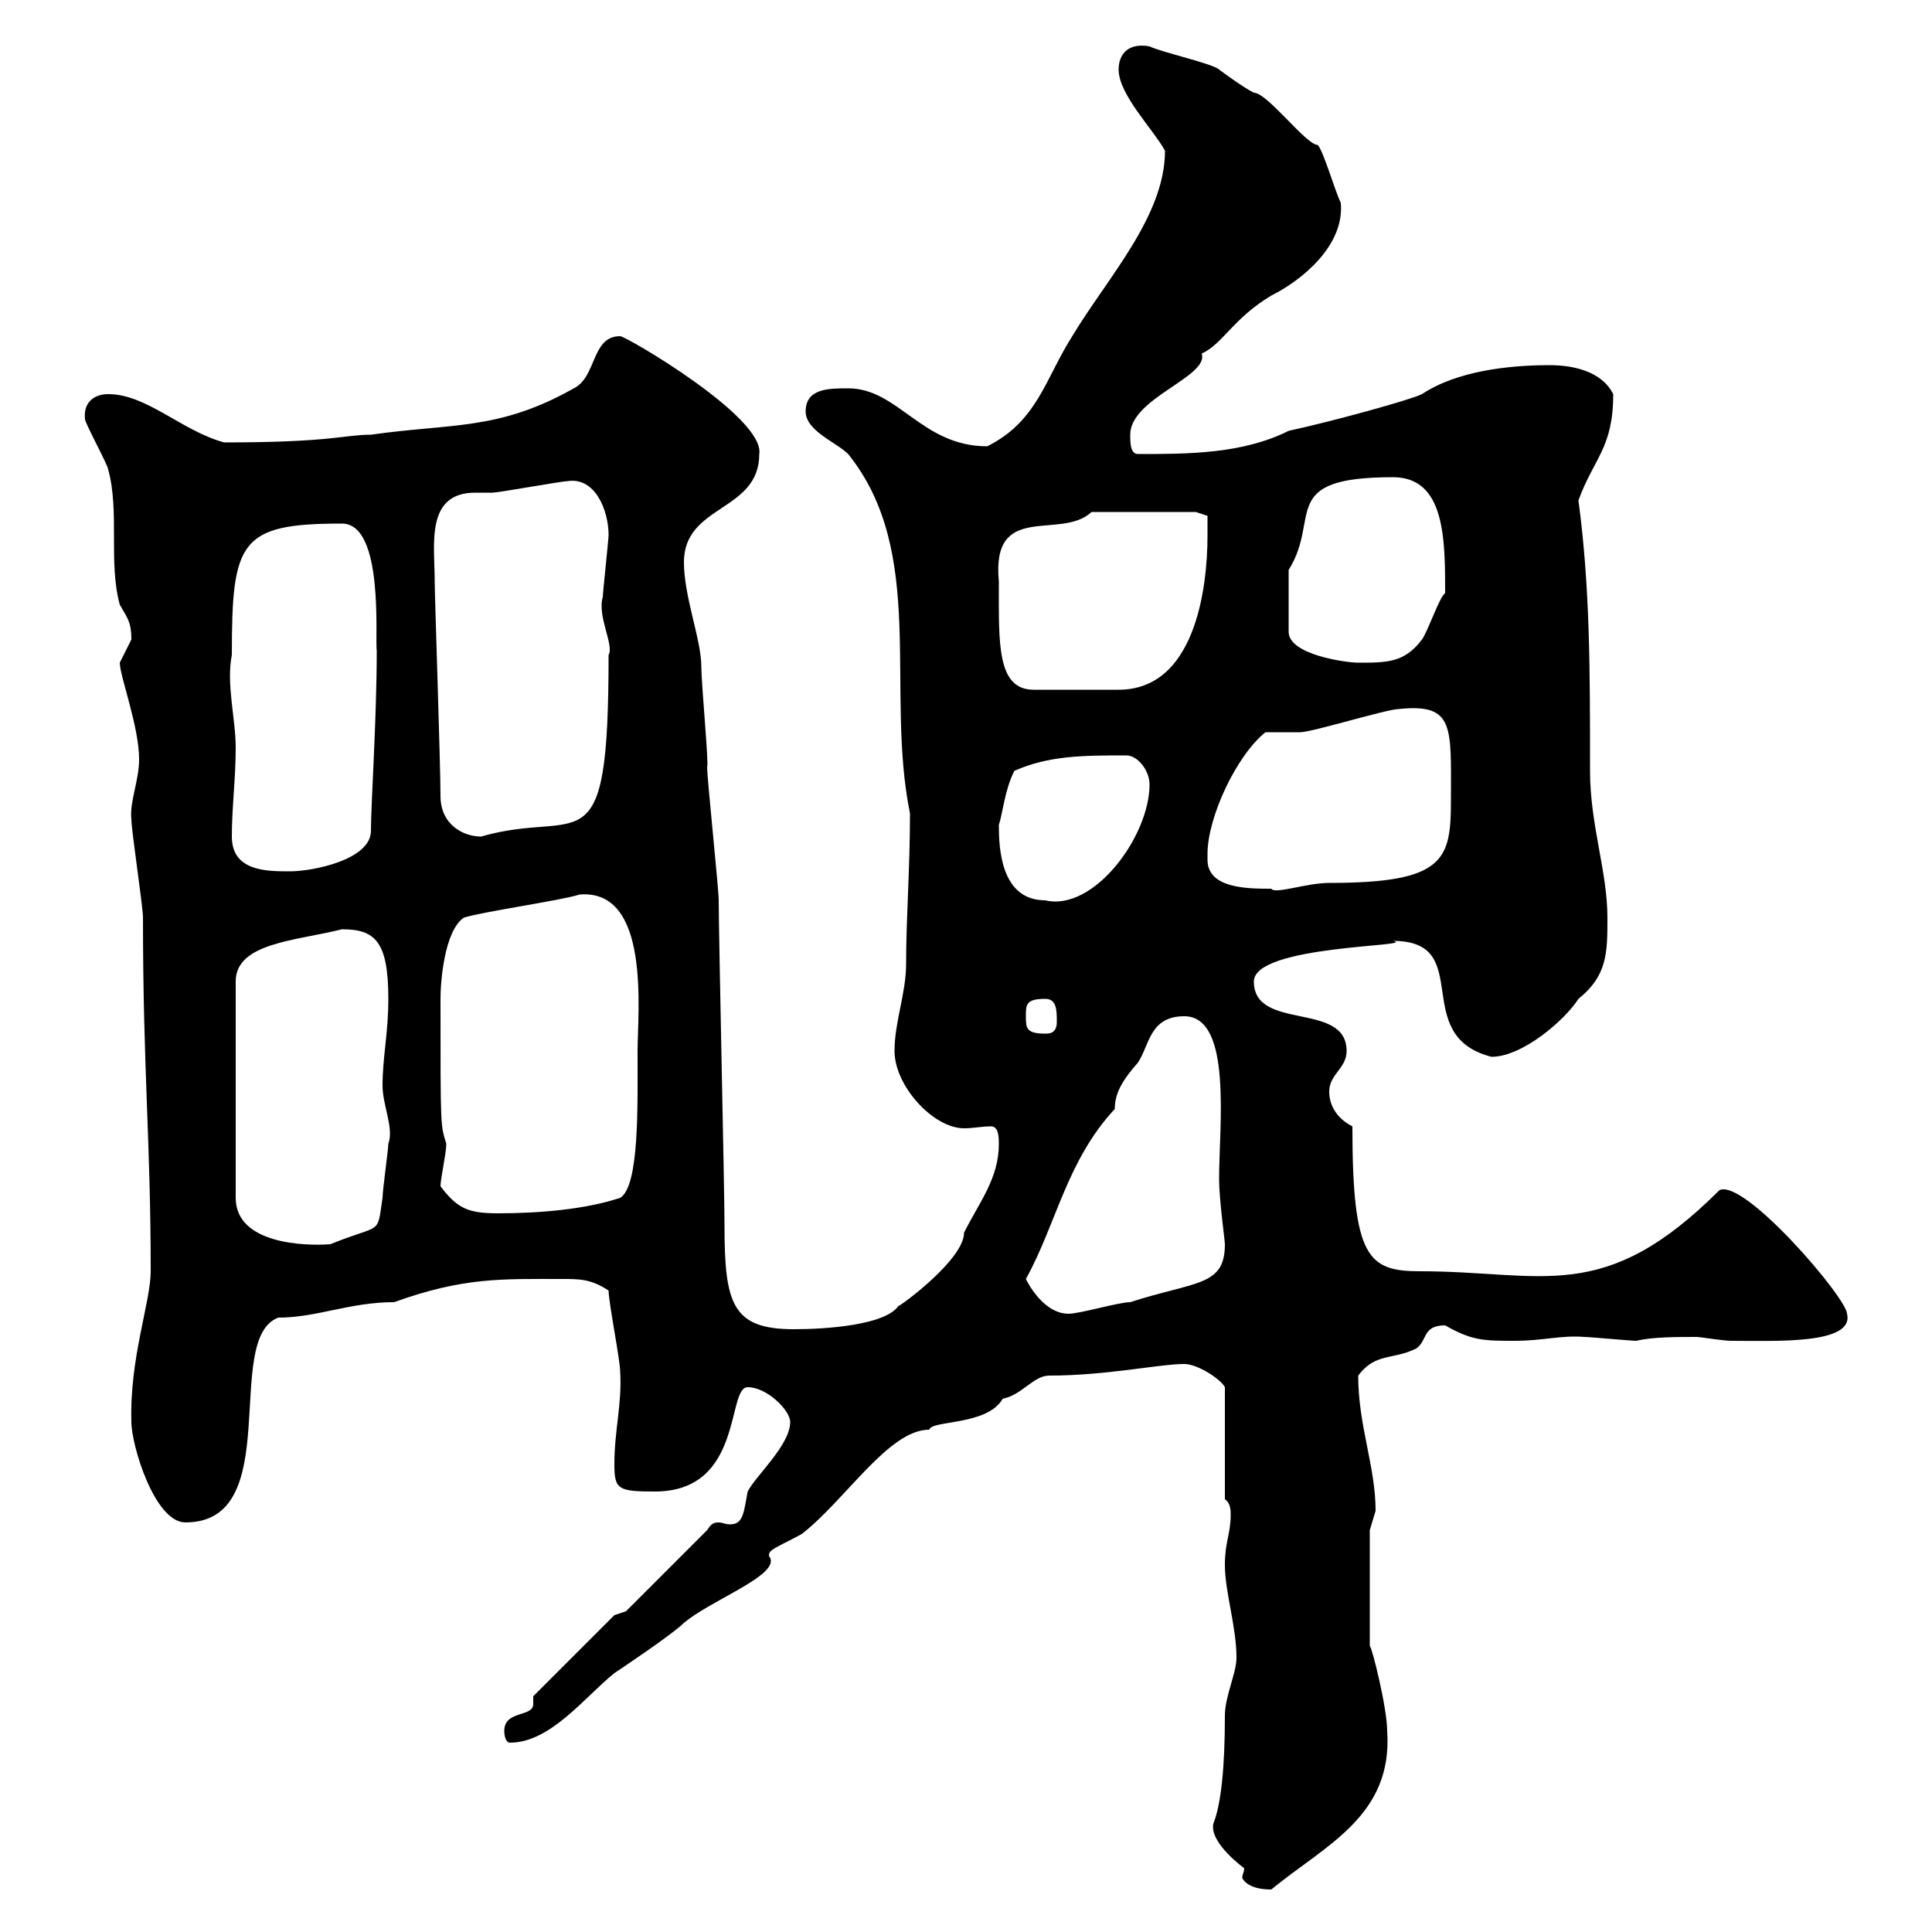 <svg xmlns="http://www.w3.org/2000/svg" xmlns:xlink="http://www.w3.org/1999/xlink" width="300" height="300"><path d="M188.40 283.20C187.80 286.20 193.20 290.10 193.20 290.10C193.20 290.70 192.90 291 192.90 291.60C192.90 291.60 193.50 293.40 197.40 293.40C205.80 286.50 216.30 282 215.40 268.80C215.40 265.20 213 255.60 212.70 255.60L212.70 237.60C212.70 237.60 213.60 234.60 213.60 234.60C213.60 227.70 210.90 221.40 210.90 213.60C213.60 210 216.30 211.20 219.90 209.40C221.70 208.20 220.80 205.80 224.40 205.80C228.60 208.20 230.40 208.20 235.20 208.20C239.70 208.20 242.40 207.30 246 207.60C246.90 207.60 253.20 208.20 254.10 208.20C256.50 207.60 260.40 207.60 263.40 207.60C264 207.60 267.60 208.20 268.80 208.20C275.70 208.20 288 208.80 286.80 204C286.80 201.60 270.90 183 267 184.80C249 202.80 239.70 197.40 220.50 197.40C212.40 197.40 210 195.30 210 174.90C208.20 174 206.40 172.20 206.40 169.50C206.40 166.80 209.10 165.90 209.10 163.20C209.10 155.40 194.70 160.20 194.70 152.40C194.70 146.70 220.50 147 216.30 146.10C229.20 146.10 218.70 160.80 231.60 164.10C236.40 164.10 243 158.40 245.10 155.10C249.60 151.50 249.60 147.90 249.60 142.50C249.60 135.30 246.90 128.10 246.90 119.70C246.90 103.80 246.90 91.20 245.10 77.70C247.50 71.10 250.50 69.60 250.50 61.20C248.70 57.60 244.20 56.70 240.60 56.70C234.30 56.70 226.20 57.60 220.80 61.20C219 62.10 207 65.40 200.10 66.90C192.90 70.50 184.50 70.50 176.70 70.50C175.50 70.50 175.50 68.70 175.50 67.50C175.50 61.80 187.80 58.50 186.60 54.90C189.90 53.40 191.40 49.50 197.40 45.90C202.20 43.50 208.80 38.10 208.20 31.50C207.30 29.70 205.50 23.40 204.60 22.50C202.80 22.50 196.80 14.40 194.70 14.40C192.90 13.50 189.30 10.80 189.30 10.80C188.40 9.90 180.30 8.10 178.50 7.20C175.20 6.60 173.70 8.40 173.70 10.80C173.70 14.70 179.10 20.10 180.90 23.40C180.90 33.60 171.90 43.20 166.50 52.20C162.30 58.80 161.10 65.40 153.30 69.30C143.10 69.30 139.50 60.30 131.70 60.30C128.70 60.30 125.10 60.30 125.10 63.90C125.10 66.90 129.90 68.70 131.70 70.50C144 85.80 137.40 107.10 141.30 126.30C141.30 135 140.70 142.50 140.70 149.70C140.70 154.20 138.90 158.70 138.90 163.20C138.90 168.60 144.90 175.20 149.70 175.20C151.20 175.20 152.40 174.90 153.90 174.90C155.10 174.90 155.10 176.70 155.10 177.60C155.10 183 152.10 186.60 149.70 191.40C149.70 195.60 139.80 202.80 139.50 202.80C137.40 205.80 128.10 206.40 123.30 206.40C113.70 206.40 112.50 202.50 112.50 190.20C112.50 184.80 111.60 145.20 111.60 139.80C111.60 138 109.80 120.90 109.80 119.10C110.10 118.80 108.90 106.20 108.90 103.50C108.90 99.30 106.20 92.70 106.20 87.30C106.20 78.30 117.90 79.50 117.90 70.50C118.80 64.80 97.20 52.20 96.30 52.20C91.80 52.20 92.70 58.50 89.10 60.30C77.40 66.90 70.20 65.70 57.60 67.50C53.40 67.50 51.60 68.70 34.80 68.70C28.20 66.90 22.80 61.20 16.80 61.20C14.70 61.20 12.90 62.40 13.20 65.10C13.20 65.70 16.80 72.30 16.80 72.90C18.60 79.50 16.80 87.30 18.60 93.90C19.80 96 20.40 96.60 20.40 99.30C20.40 99.30 18.60 102.90 18.60 102.90C18.60 105 21.60 112.80 21.60 117.90C21.60 121.20 20.10 124.50 20.40 127.20C20.40 129 22.20 140.70 22.20 142.50C22.20 166.20 23.40 177 23.40 197.40C23.40 202.20 20.10 210.90 20.40 220.80C20.40 224.40 24 236.40 28.80 236.40C44.40 236.40 34.50 207.90 43.20 204.60C49.20 204.60 54.30 202.20 61.20 202.20C72 198.30 78 198.60 87.30 198.60C90 198.60 91.80 198.60 94.50 200.40C94.50 202.20 96.30 211.20 96.30 213C96.60 218.10 95.40 222 95.40 227.40C95.40 231.30 96 231.60 101.70 231.60C115.50 231.60 112.80 215.40 116.10 215.40C119.10 215.40 122.70 219 122.70 220.80C122.70 224.40 117.30 229.20 116.10 231.60C115.50 234.60 115.50 236.70 113.40 236.70C112.50 236.70 112.20 236.40 111.60 236.40C110.70 236.40 110.40 236.70 109.80 237.60L97.20 250.20L95.40 250.80L82.80 263.40C82.80 263.70 82.80 264 82.80 264.60C82.80 266.70 78.30 265.50 78.30 268.80C78.30 268.80 78.30 270.60 79.20 270.60C85.50 270.60 90.90 263.40 95.40 259.80C96.30 259.20 104.40 253.80 106.20 252C110.10 248.70 119.70 245.10 119.70 242.40C119.70 241.80 119.40 241.80 119.40 241.50C119.40 240.60 120.60 240.30 124.50 238.20C131.40 232.80 138 222 144.30 222C144.60 220.50 153.30 221.40 155.70 217.20C158.70 216.60 160.50 213.60 162.90 213.60C171.90 213.60 180 211.80 183.90 211.80C186 211.80 189.60 214.20 190.20 215.40L190.20 232.80C191.10 233.40 191.10 234.60 191.10 235.20C191.10 238.20 190.20 239.40 190.20 243C190.20 247.20 192 252.60 192 257.40C192 259.80 190.20 263.40 190.20 266.40C190.20 274.50 189.60 280.20 188.40 283.20ZM159.30 198.60C164.10 189.90 165.60 180.30 173.10 172.20C173.10 169.50 174.60 167.40 176.70 165C178.50 162.30 178.50 157.80 183.90 157.80C191.40 157.80 189.30 174.90 189.30 183C189.30 186.30 190.20 192.60 190.20 193.20C190.20 199.80 185.70 198.90 175.50 202.20C173.70 202.20 167.70 204 165.90 204C162.90 204 160.50 201 159.30 198.60ZM53.10 144.30C58.20 144.30 60.30 146.10 60.30 155.10C60.30 160.50 59.40 164.10 59.40 168.60C59.40 171.60 61.20 175.20 60.30 177.60C60.30 178.50 59.40 184.80 59.40 186C58.50 192 59.40 189.90 51.30 193.20C47.40 193.50 36.60 193.20 36.60 186L36.60 152.40C36.60 146.40 45.90 146.10 53.10 144.30ZM68.40 184.20C68.40 183 69.30 179.10 69.30 177.60C68.40 174.60 68.40 175.50 68.40 155.10C68.40 152.40 69 144.60 72 142.50C74.70 141.60 87.30 139.80 90 138.90C101.10 138 99 157.20 99 163.20C99 171.60 99.30 184.20 96.30 186C90.90 187.80 83.70 188.40 77.40 188.40C72.90 188.40 71.10 187.80 68.40 184.20ZM159.30 157.80C159.30 156 159.30 155.10 162.30 155.10C164.10 155.10 164.10 156.90 164.10 158.70C164.10 160.50 162.90 160.50 162.30 160.50C159.30 160.50 159.30 159.60 159.30 157.80ZM155.10 128.10C155.70 126.30 156 122.70 157.50 119.70C162.90 117.30 168.30 117.30 174.90 117.30C176.70 117.30 178.50 119.70 178.50 121.80C178.50 129.90 169.80 141.60 162.30 139.80C155.40 139.80 155.10 131.70 155.10 128.10ZM187.50 133.50C187.50 133.50 187.50 132.60 187.50 132.60C187.50 126.90 192 117.30 196.50 113.70C197.40 113.70 201 113.70 201.90 113.70C203.70 113.70 215.40 110.10 217.20 110.10C225.90 109.20 225.30 112.80 225.30 124.20C225.30 133.50 224.40 137.10 206.40 137.10C202.80 137.10 198 138.90 197.40 138C193.80 138 187.50 138 187.50 133.50ZM36 129.90C36 125.40 36.60 120.90 36.60 116.10C36.60 111.60 35.10 106.20 36 101.70C36 84 37.20 81.30 53.10 81.30C59.70 81.30 58.20 99.30 58.50 101.10C58.50 111.60 57.60 124.80 57.60 129C57.60 133.50 48.60 135.30 45 135.30C41.40 135.30 36 135.30 36 129.90ZM68.40 123.60C68.40 118.80 67.50 92.40 67.50 90.30C67.50 84.60 66 76.50 73.80 76.50C74.70 76.50 75.90 76.50 76.50 76.50C77.40 76.50 87.30 74.70 88.20 74.70C92.40 74.10 94.50 79.20 94.50 83.10C94.50 83.70 93.60 92.10 93.60 92.70C92.70 95.70 95.40 100.20 94.50 101.70C94.50 135.60 90.30 125.40 74.70 129.90C72 129.90 68.40 128.10 68.40 123.60ZM155.10 90.90C155.10 90.90 155.10 90.30 155.10 90.30C153.90 77.70 164.70 84 169.50 79.50L185.70 79.50L187.50 80.10C187.50 80.10 187.50 81.90 187.50 83.10C187.50 91.80 185.40 107.10 173.70 107.10C170.10 107.10 163.80 107.10 160.50 107.10C154.80 107.10 155.10 99.90 155.10 90.90ZM200.10 88.50C205.20 80.40 198.30 74.10 216.30 74.10C224.40 74.10 224.40 83.70 224.40 92.10C223.50 92.70 221.70 98.10 220.80 99.30C218.10 102.90 215.40 102.90 210.90 102.90C209.10 102.90 200.10 101.70 200.10 98.10Z"/></svg>